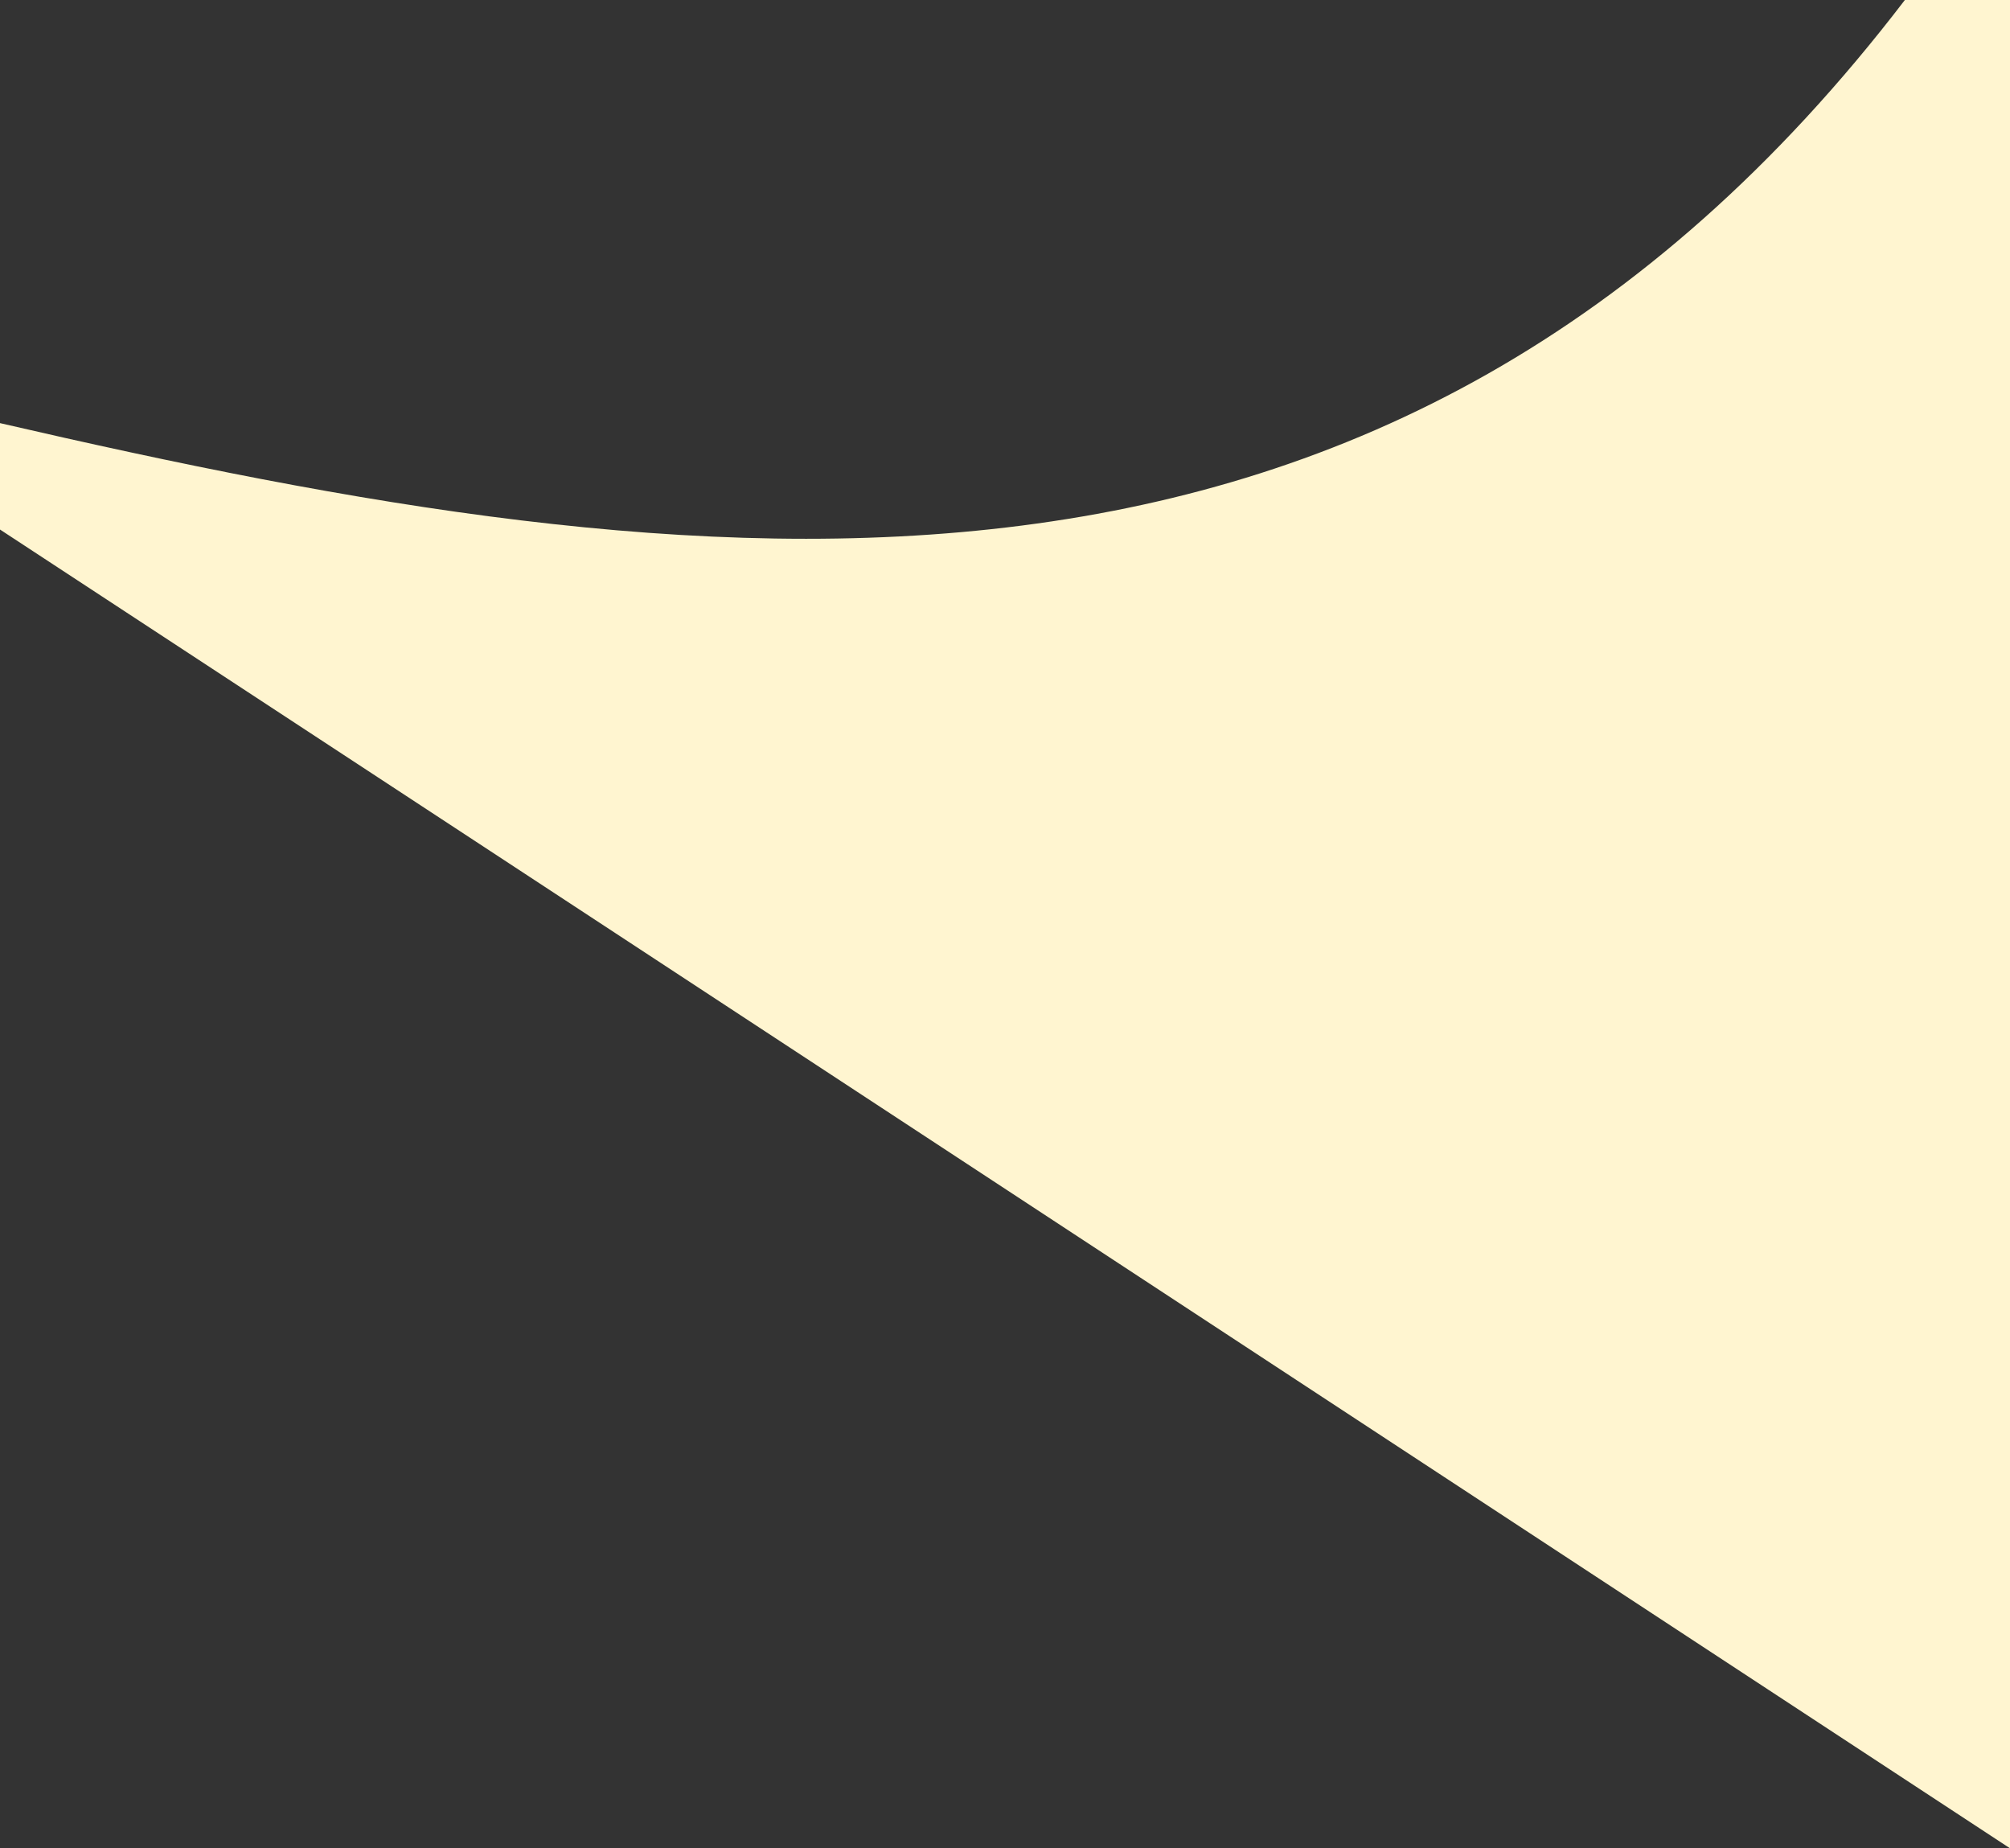  <svg xmlns="http://www.w3.org/2000/svg" x="0px" y="0px" viewBox="0 0 158.7 145.9" style="vertical-align: middle; max-width: 100%;" width="100%">
   <rect x="0" y="0" width="158.7" height="145.9" fill="#333333" stroke="none"/>
   <g>
    <path d="M158.7,0c0,43.7,0,87.4,0,145.9C99.7,107.2,49.9,74.5,0,41.8c0-2.8,0-5.6,0-8.4C55.4,46.2,109.6,53.3,150.4,0   C153.1,0,155.9,0,158.7,0z" fill="rgb(255,245,208)">
    </path>
   </g>
  </svg>
